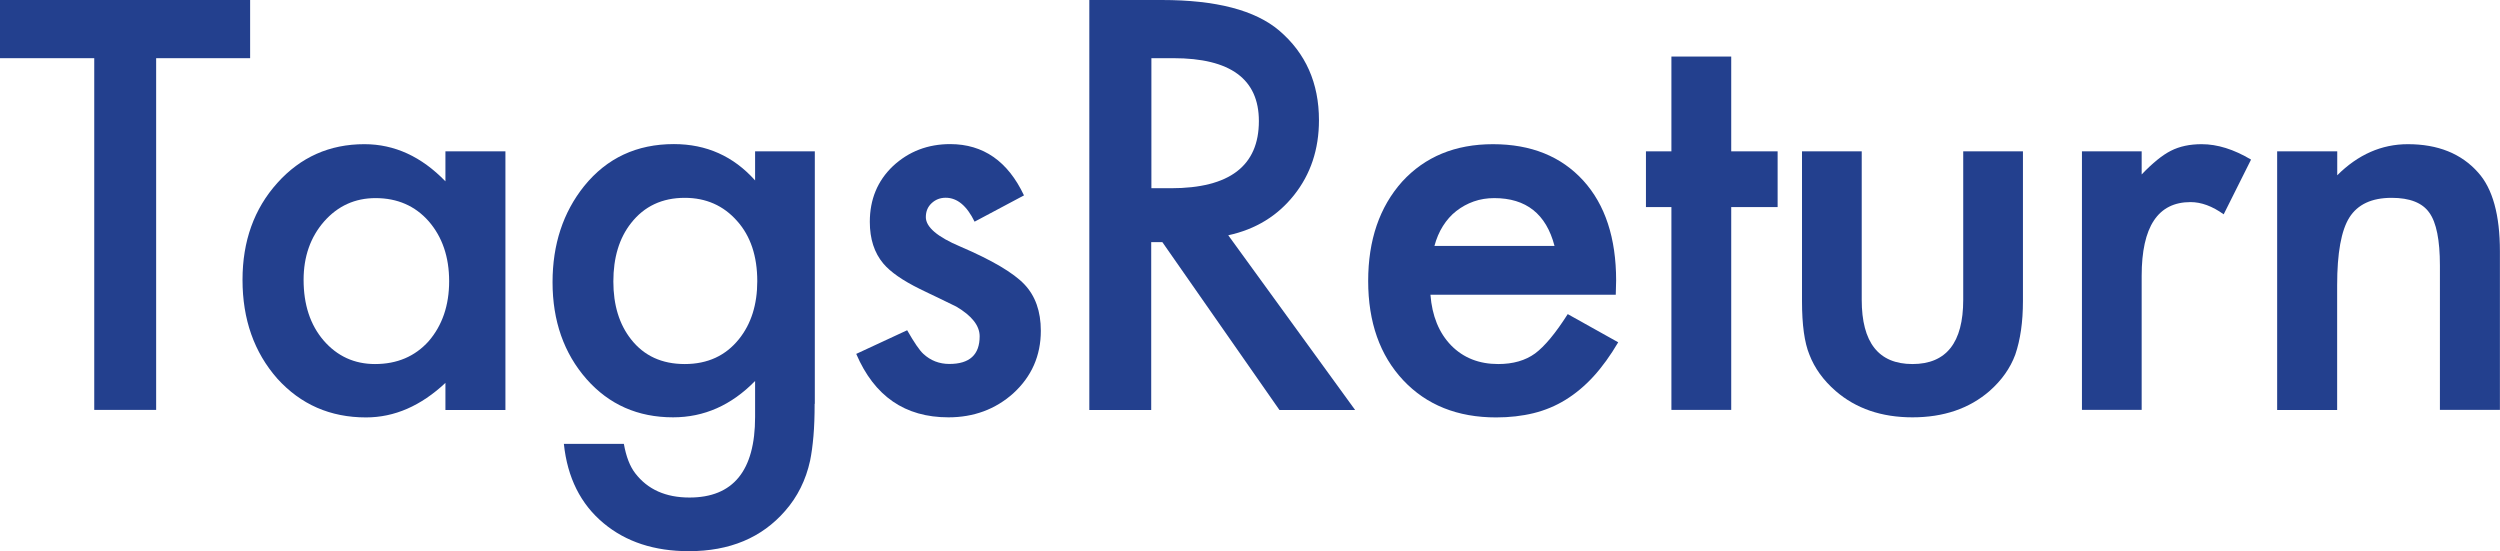 <?xml version="1.0" encoding="utf-8"?>
<!-- Generator: Adobe Illustrator 27.0.1, SVG Export Plug-In . SVG Version: 6.00 Build 0)  -->
<svg version="1.1" id="Layer_1" xmlns="http://www.w3.org/2000/svg" xmlns:xlink="http://www.w3.org/1999/xlink" x="0px" y="0px"
	 viewBox="0 0 275.86 60.82" style="enable-background:new 0 0 275.86 60.82;" xml:space="preserve">
<style type="text/css">
	.st0{fill:#23408E;}
</style>
<g>
	<polygon class="st0" points="17.23,6.42 17.23,45.23 10.4,45.23 10.4,6.42 0,6.42 0,0 27.6,0 27.6,6.42 	"/>
	<path class="st0" d="M33.5,30.88c0,2.73,0.73,4.96,2.2,6.68c1.5,1.74,3.4,2.61,5.68,2.61c2.44,0,4.41-0.84,5.92-2.52
		c1.5-1.74,2.26-3.95,2.26-6.62s-0.75-4.88-2.26-6.62c-1.5-1.7-3.46-2.55-5.86-2.55c-2.27,0-4.16,0.86-5.68,2.58
		C34.25,26.17,33.5,28.32,33.5,30.88z M49.15,16.7h6.62v28.54h-6.62v-2.99c-2.71,2.54-5.63,3.81-8.76,3.81
		c-3.95,0-7.21-1.43-9.79-4.28c-2.56-2.91-3.84-6.54-3.84-10.9c0-4.28,1.28-7.84,3.84-10.69s5.76-4.28,9.61-4.28
		c3.32,0,6.3,1.37,8.94,4.1V16.7z"/>
	<path class="st0" d="M83.56,31.03c0-2.77-0.74-4.99-2.23-6.65c-1.5-1.7-3.43-2.55-5.77-2.55c-2.5,0-4.47,0.93-5.92,2.78
		c-1.31,1.66-1.96,3.81-1.96,6.45c0,2.6,0.65,4.73,1.96,6.39c1.43,1.82,3.4,2.72,5.92,2.72s4.51-0.92,5.98-2.75
		C82.88,35.75,83.56,33.62,83.56,31.03z M89.89,44.56c0,1.35-0.04,2.53-0.13,3.56s-0.21,1.93-0.37,2.71
		c-0.47,2.15-1.39,3.99-2.75,5.54c-2.58,2.97-6.12,4.45-10.63,4.45c-3.81,0-6.94-1.03-9.4-3.08c-2.54-2.11-4-5.03-4.39-8.76h6.62
		c0.25,1.41,0.67,2.49,1.26,3.25c1.37,1.78,3.36,2.67,5.98,2.67c4.82,0,7.24-2.96,7.24-8.88v-3.98c-2.62,2.68-5.63,4.01-9.05,4.01
		c-3.89,0-7.07-1.41-9.55-4.22c-2.5-2.85-3.75-6.42-3.75-10.69c0-4.16,1.16-7.7,3.49-10.61c2.5-3.09,5.8-4.63,9.9-4.63
		c3.59,0,6.58,1.34,8.96,4.01V16.7h6.59V44.56z"/>
	<path class="st0" d="M112.99,21.56l-5.45,2.9c-0.86-1.76-1.92-2.64-3.19-2.64c-0.61,0-1.12,0.2-1.55,0.6s-0.64,0.91-0.64,1.54
		c0,1.09,1.27,2.18,3.81,3.25c3.5,1.5,5.85,2.89,7.06,4.16s1.82,2.98,1.82,5.13c0,2.75-1.02,5.06-3.05,6.91
		c-1.97,1.76-4.36,2.64-7.15,2.64c-4.79,0-8.17-2.33-10.17-7l5.62-2.61c0.78,1.37,1.38,2.24,1.79,2.61c0.8,0.74,1.76,1.11,2.87,1.11
		c2.23,0,3.34-1.02,3.34-3.05c0-1.17-0.86-2.27-2.58-3.28c-0.66-0.33-1.33-0.65-1.99-0.97s-1.34-0.63-2.02-0.97
		c-1.91-0.94-3.26-1.88-4.04-2.81c-1-1.19-1.49-2.72-1.49-4.6c0-2.48,0.85-4.53,2.55-6.15c1.74-1.62,3.85-2.43,6.33-2.43
		C108.5,15.91,111.21,17.79,112.99,21.56z"/>
	<path class="st0" d="M127.04,20.77h2.17c6.46,0,9.7-2.47,9.7-7.41c0-4.63-3.14-6.94-9.43-6.94h-2.43V20.77z M135.53,25.96l14,19.28
		h-8.35l-12.92-18.52h-1.23v18.52h-6.83V0h8c5.98,0,10.29,1.12,12.95,3.37c2.93,2.5,4.39,5.8,4.39,9.9c0,3.2-0.92,5.96-2.75,8.26
		S138.54,25.31,135.53,25.96z"/>
	<path class="st0" d="M171.53,27.13c-0.92-3.52-3.13-5.27-6.65-5.27c-0.8,0-1.55,0.12-2.26,0.37s-1.34,0.6-1.92,1.05
		s-1.07,1.01-1.48,1.66s-0.72,1.38-0.94,2.2H171.53z M178.29,32.52h-20.45c0.18,2.34,0.94,4.21,2.29,5.6
		c1.35,1.37,3.08,2.05,5.19,2.05c1.64,0,3-0.39,4.07-1.17c1.05-0.78,2.26-2.23,3.6-4.34l5.57,3.11c-0.86,1.46-1.77,2.72-2.72,3.76
		s-1.98,1.9-3.08,2.58s-2.28,1.17-3.54,1.48s-2.65,0.47-4.13,0.47c-4.26,0-7.68-1.37-10.25-4.1c-2.58-2.75-3.87-6.41-3.87-10.96
		c0-4.51,1.25-8.16,3.75-10.96c2.52-2.75,5.86-4.13,10.02-4.13c4.2,0,7.52,1.34,9.96,4.01c2.42,2.66,3.63,6.34,3.63,11.04
		L178.29,32.52z"/>
	<polygon class="st0" points="191.03,22.85 191.03,45.23 184.43,45.23 184.43,22.85 181.62,22.85 181.62,16.7 184.43,16.7 
		184.43,6.24 191.03,6.24 191.03,16.7 196.15,16.7 196.15,22.85 	"/>
	<path class="st0" d="M205.43,16.7v16.38c0,4.73,1.87,7.09,5.6,7.09s5.6-2.36,5.6-7.09V16.7h6.59v16.52c0,2.29-0.28,4.26-0.85,5.92
		c-0.55,1.48-1.49,2.82-2.84,4.01c-2.23,1.93-5.06,2.9-8.5,2.9c-3.42,0-6.24-0.97-8.47-2.9c-1.37-1.19-2.33-2.53-2.9-4.01
		c-0.55-1.33-0.82-3.3-0.82-5.92V16.7H205.43z"/>
	<path class="st0" d="M229.73,16.7h6.59v2.55c1.21-1.27,2.29-2.14,3.22-2.61c0.96-0.49,2.09-0.73,3.4-0.73
		c1.74,0,3.55,0.57,5.45,1.7l-3.02,6.04c-1.25-0.9-2.47-1.35-3.66-1.35c-3.59,0-5.39,2.71-5.39,8.14v14.79h-6.59V16.7z"/>
	<path class="st0" d="M251.28,16.7h6.62v2.64c2.3-2.29,4.9-3.43,7.79-3.43c3.32,0,5.91,1.04,7.76,3.13c1.6,1.78,2.4,4.68,2.4,8.7
		v17.49h-6.62V29.3c0-2.81-0.39-4.76-1.17-5.83c-0.76-1.09-2.15-1.64-4.16-1.64c-2.19,0-3.74,0.72-4.66,2.17
		c-0.9,1.43-1.35,3.92-1.35,7.47v13.77h-6.62V16.7z"/>
</g>
<g>
</g>
<g>
</g>
<g>
</g>
<g>
</g>
<g>
</g>
<g>
</g>
</svg>
